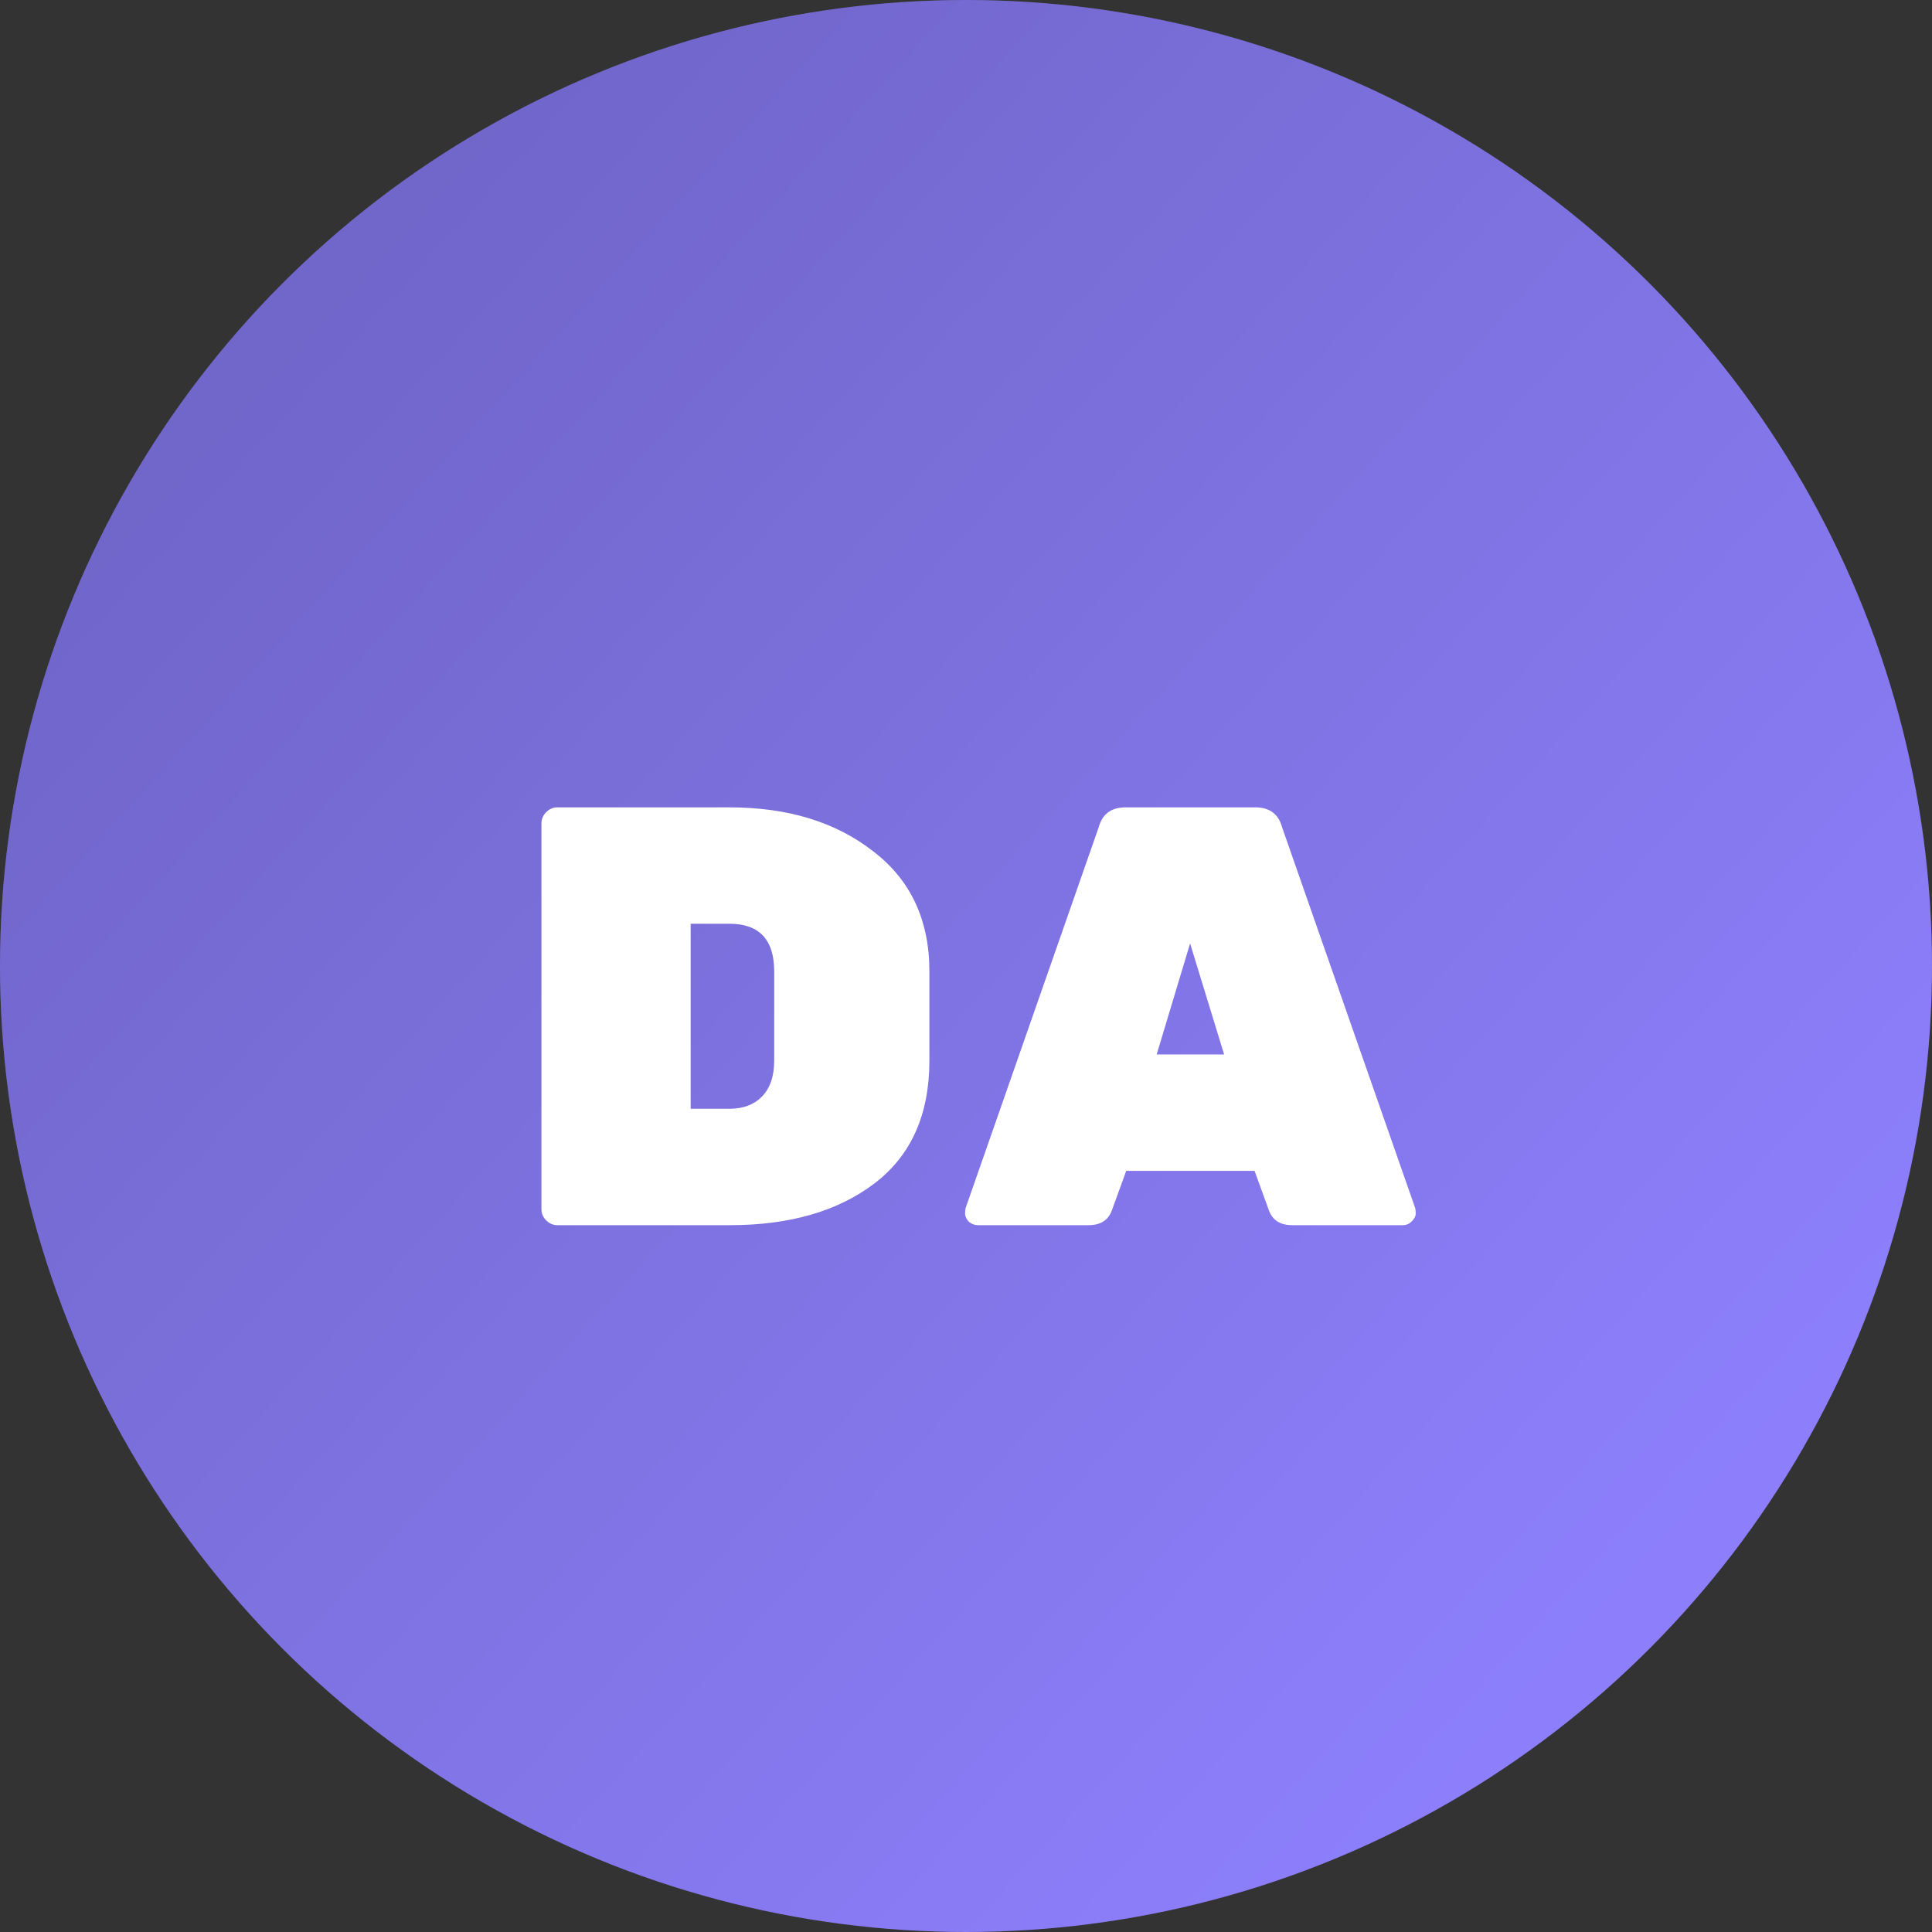 <svg width="123" height="123" viewBox="0 0 123 123" fill="none" xmlns="http://www.w3.org/2000/svg">
<rect x="0" y="0" width="123" height="123" fill="#333333" stroke="none"/>
<circle cx="61.5" cy="61.5" r="61.5" fill="#8D7FFC"/>
<circle cx="61.5" cy="61.5" r="61.5" fill="url(#paint0_linear_290_1418)" fill-opacity="0.2"/>
<path d="M35.496 51.4H46.44C50.139 51.4 53.179 52.325 55.56 54.174C57.967 55.998 59.17 58.557 59.17 61.85V67.512C59.17 70.957 58.005 73.567 55.674 75.34C53.343 77.113 50.278 78 46.478 78H35.496C35.217 78 34.977 77.899 34.774 77.696C34.571 77.493 34.47 77.253 34.47 76.974V52.426C34.47 52.147 34.571 51.907 34.774 51.704C34.977 51.501 35.217 51.4 35.496 51.4ZM43.97 58.81V70.59H46.44C47.301 70.59 47.985 70.337 48.492 69.83C49.024 69.298 49.29 68.525 49.29 67.512V61.85C49.29 59.823 48.34 58.81 46.44 58.81H43.97ZM71.663 51.4H79.909C80.821 51.4 81.391 51.818 81.619 52.654L90.093 76.898C90.118 76.974 90.131 77.101 90.131 77.278C90.131 77.43 90.042 77.595 89.865 77.772C89.713 77.924 89.523 78 89.295 78H82.265C81.505 78 81.011 77.683 80.783 77.05L79.871 74.542H71.701L70.789 77.05C70.561 77.683 70.067 78 69.307 78H62.277C62.049 78 61.846 77.924 61.669 77.772C61.517 77.595 61.441 77.43 61.441 77.278C61.441 77.101 61.454 76.974 61.479 76.898L69.953 52.654C70.181 51.818 70.751 51.4 71.663 51.4ZM73.639 67.132H77.933L75.767 60.064L73.639 67.132Z" fill="white"/>
<defs>
<linearGradient id="paint0_linear_290_1418" x1="102.5" y1="103.5" x2="15.5" y2="24.5" gradientUnits="userSpaceOnUse">
<stop stop-opacity="0"/>
<stop offset="1"/>
</linearGradient>
</defs>
</svg>
